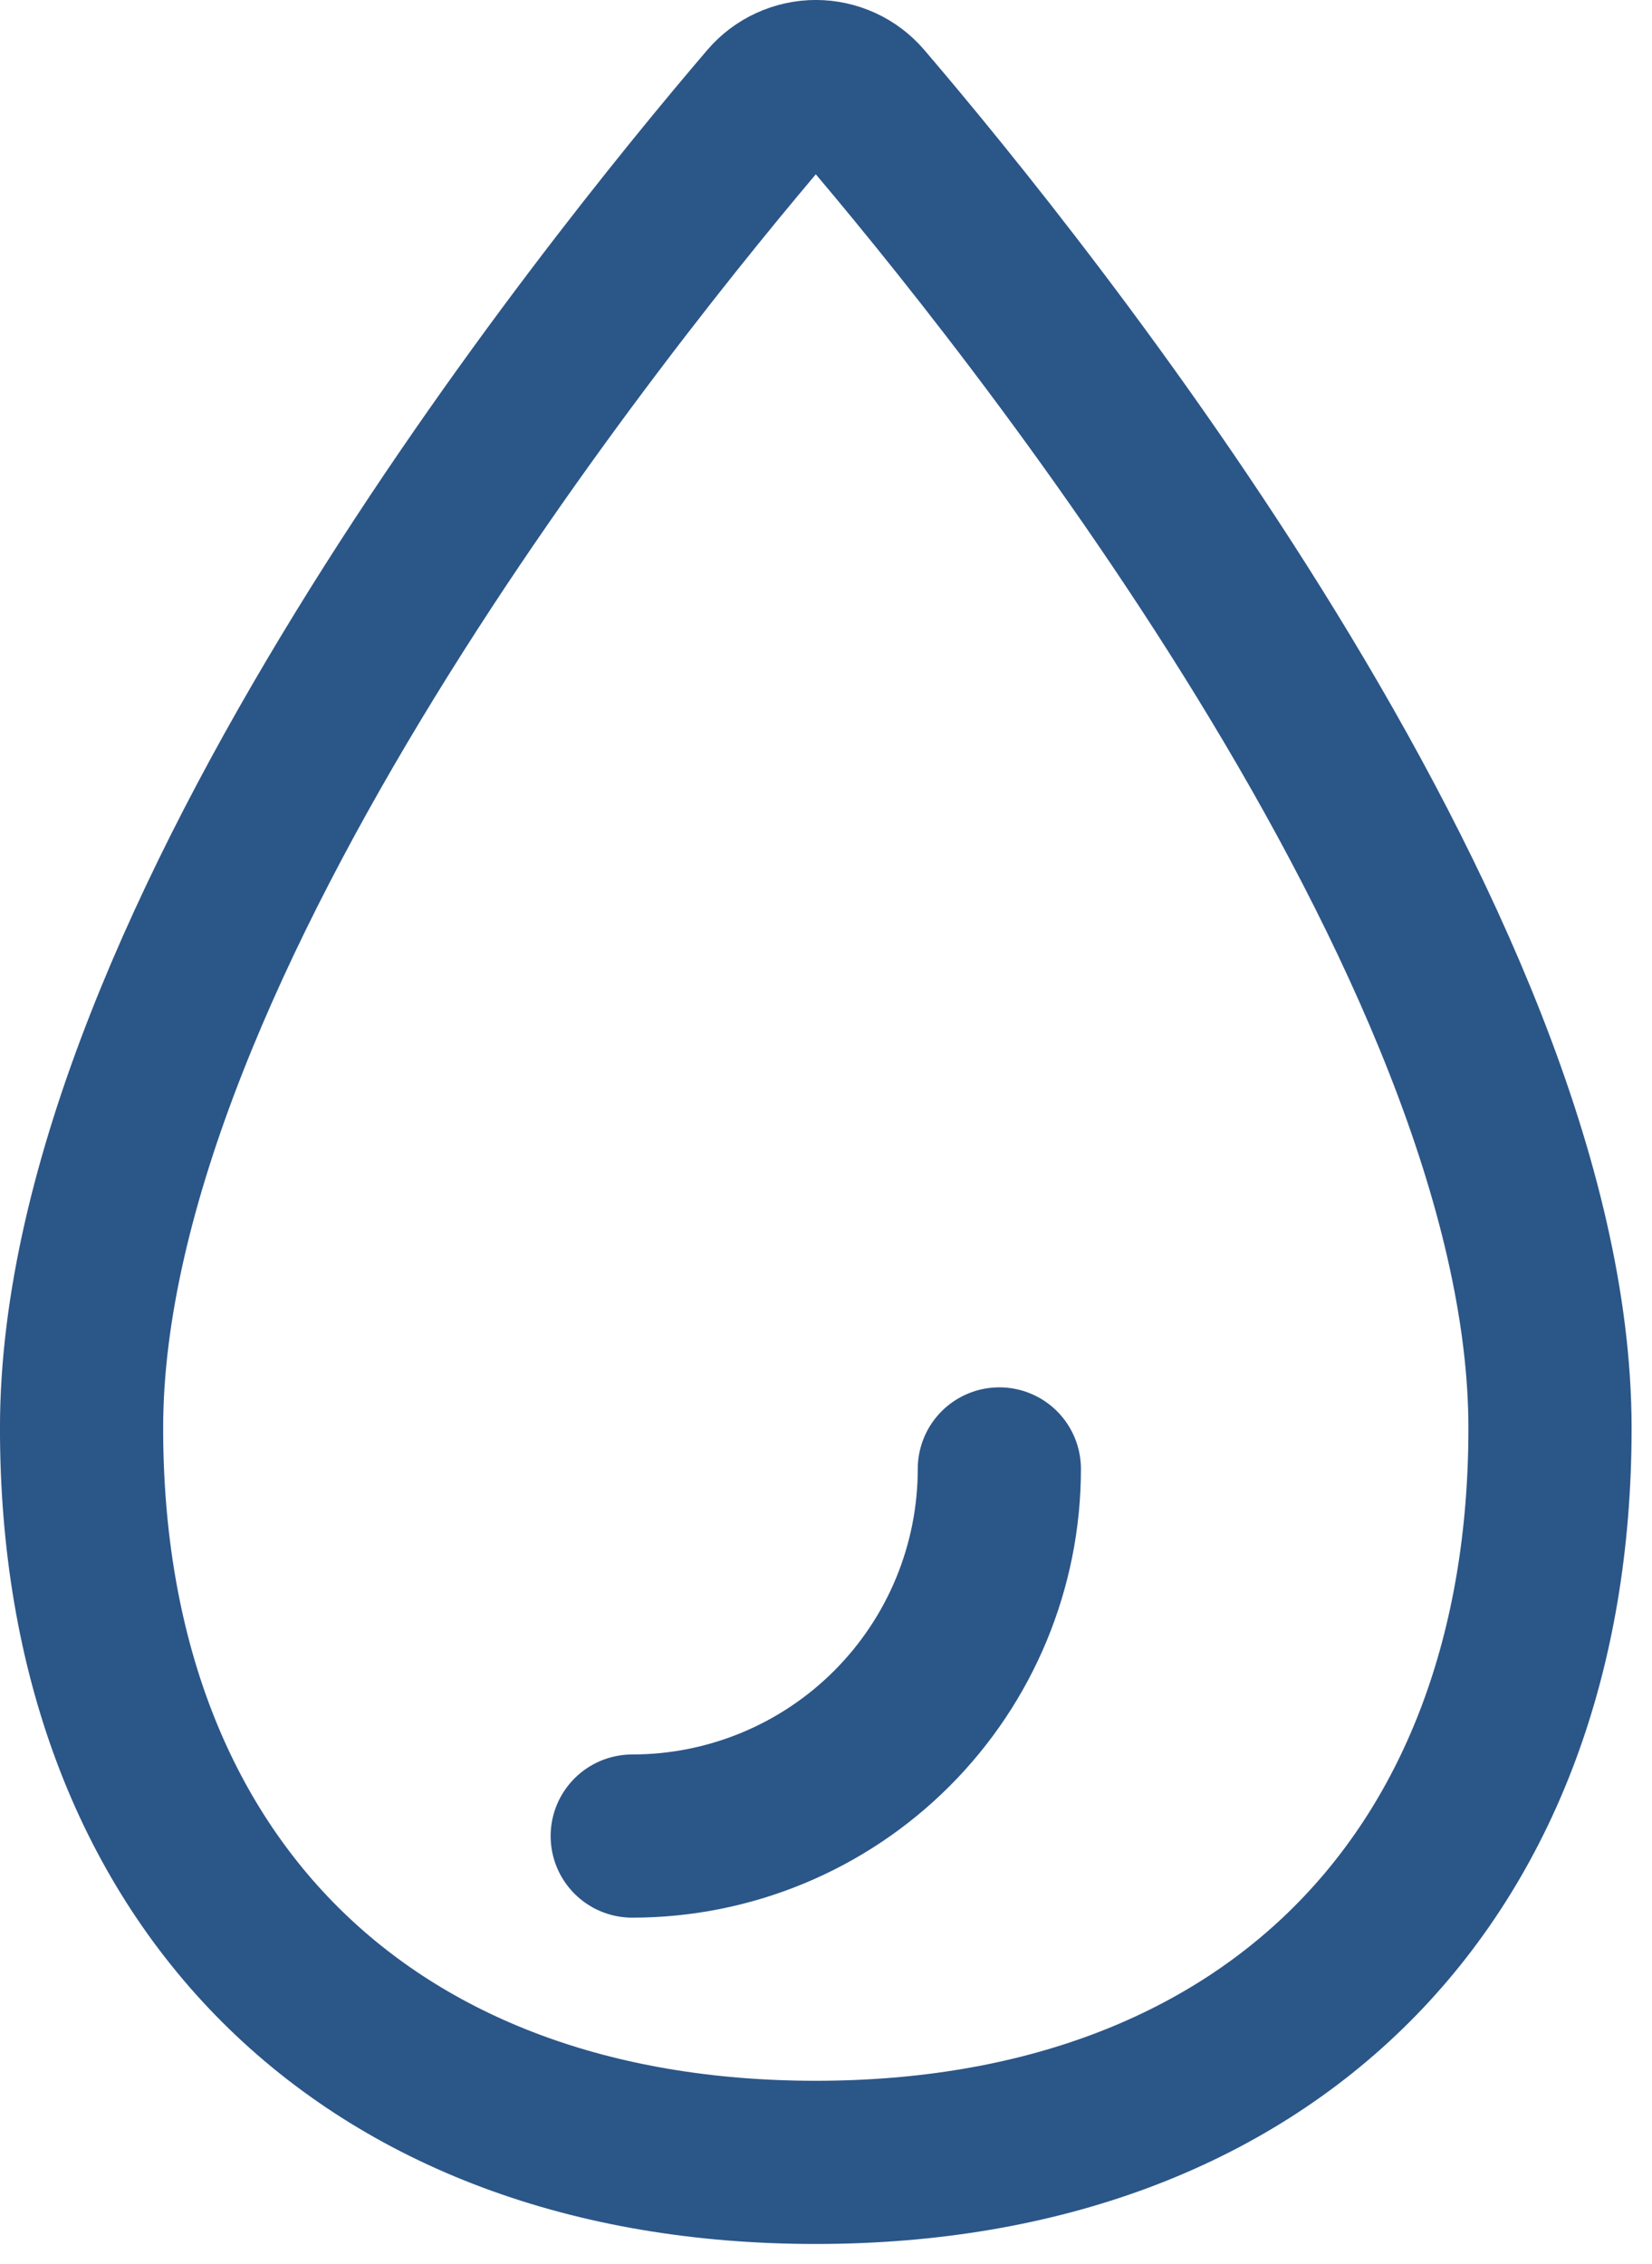 <svg width="27" height="37" viewBox="0 0 27 37" fill="none" xmlns="http://www.w3.org/2000/svg">
<path d="M25.333 23.34C25.333 30.704 20.698 35.34 13.333 35.34C5.969 35.34 1.333 30.704 1.333 23.34C1.333 15.437 9.936 4.769 12.574 1.683C12.668 1.573 12.785 1.485 12.916 1.425C13.047 1.365 13.19 1.333 13.334 1.333C13.478 1.333 13.621 1.365 13.752 1.425C13.883 1.485 13.999 1.573 14.093 1.683C16.731 4.769 25.333 15.437 25.333 23.34Z" stroke="#2B5688" stroke-width="2.667" stroke-miterlimit="10"/>
<path d="M16.333 24.007C16.333 25.598 15.701 27.124 14.576 28.249C13.451 29.375 11.925 30.007 10.333 30.007" stroke="#2B5688" stroke-width="2.667" stroke-linecap="round" stroke-linejoin="round"/>
</svg>
